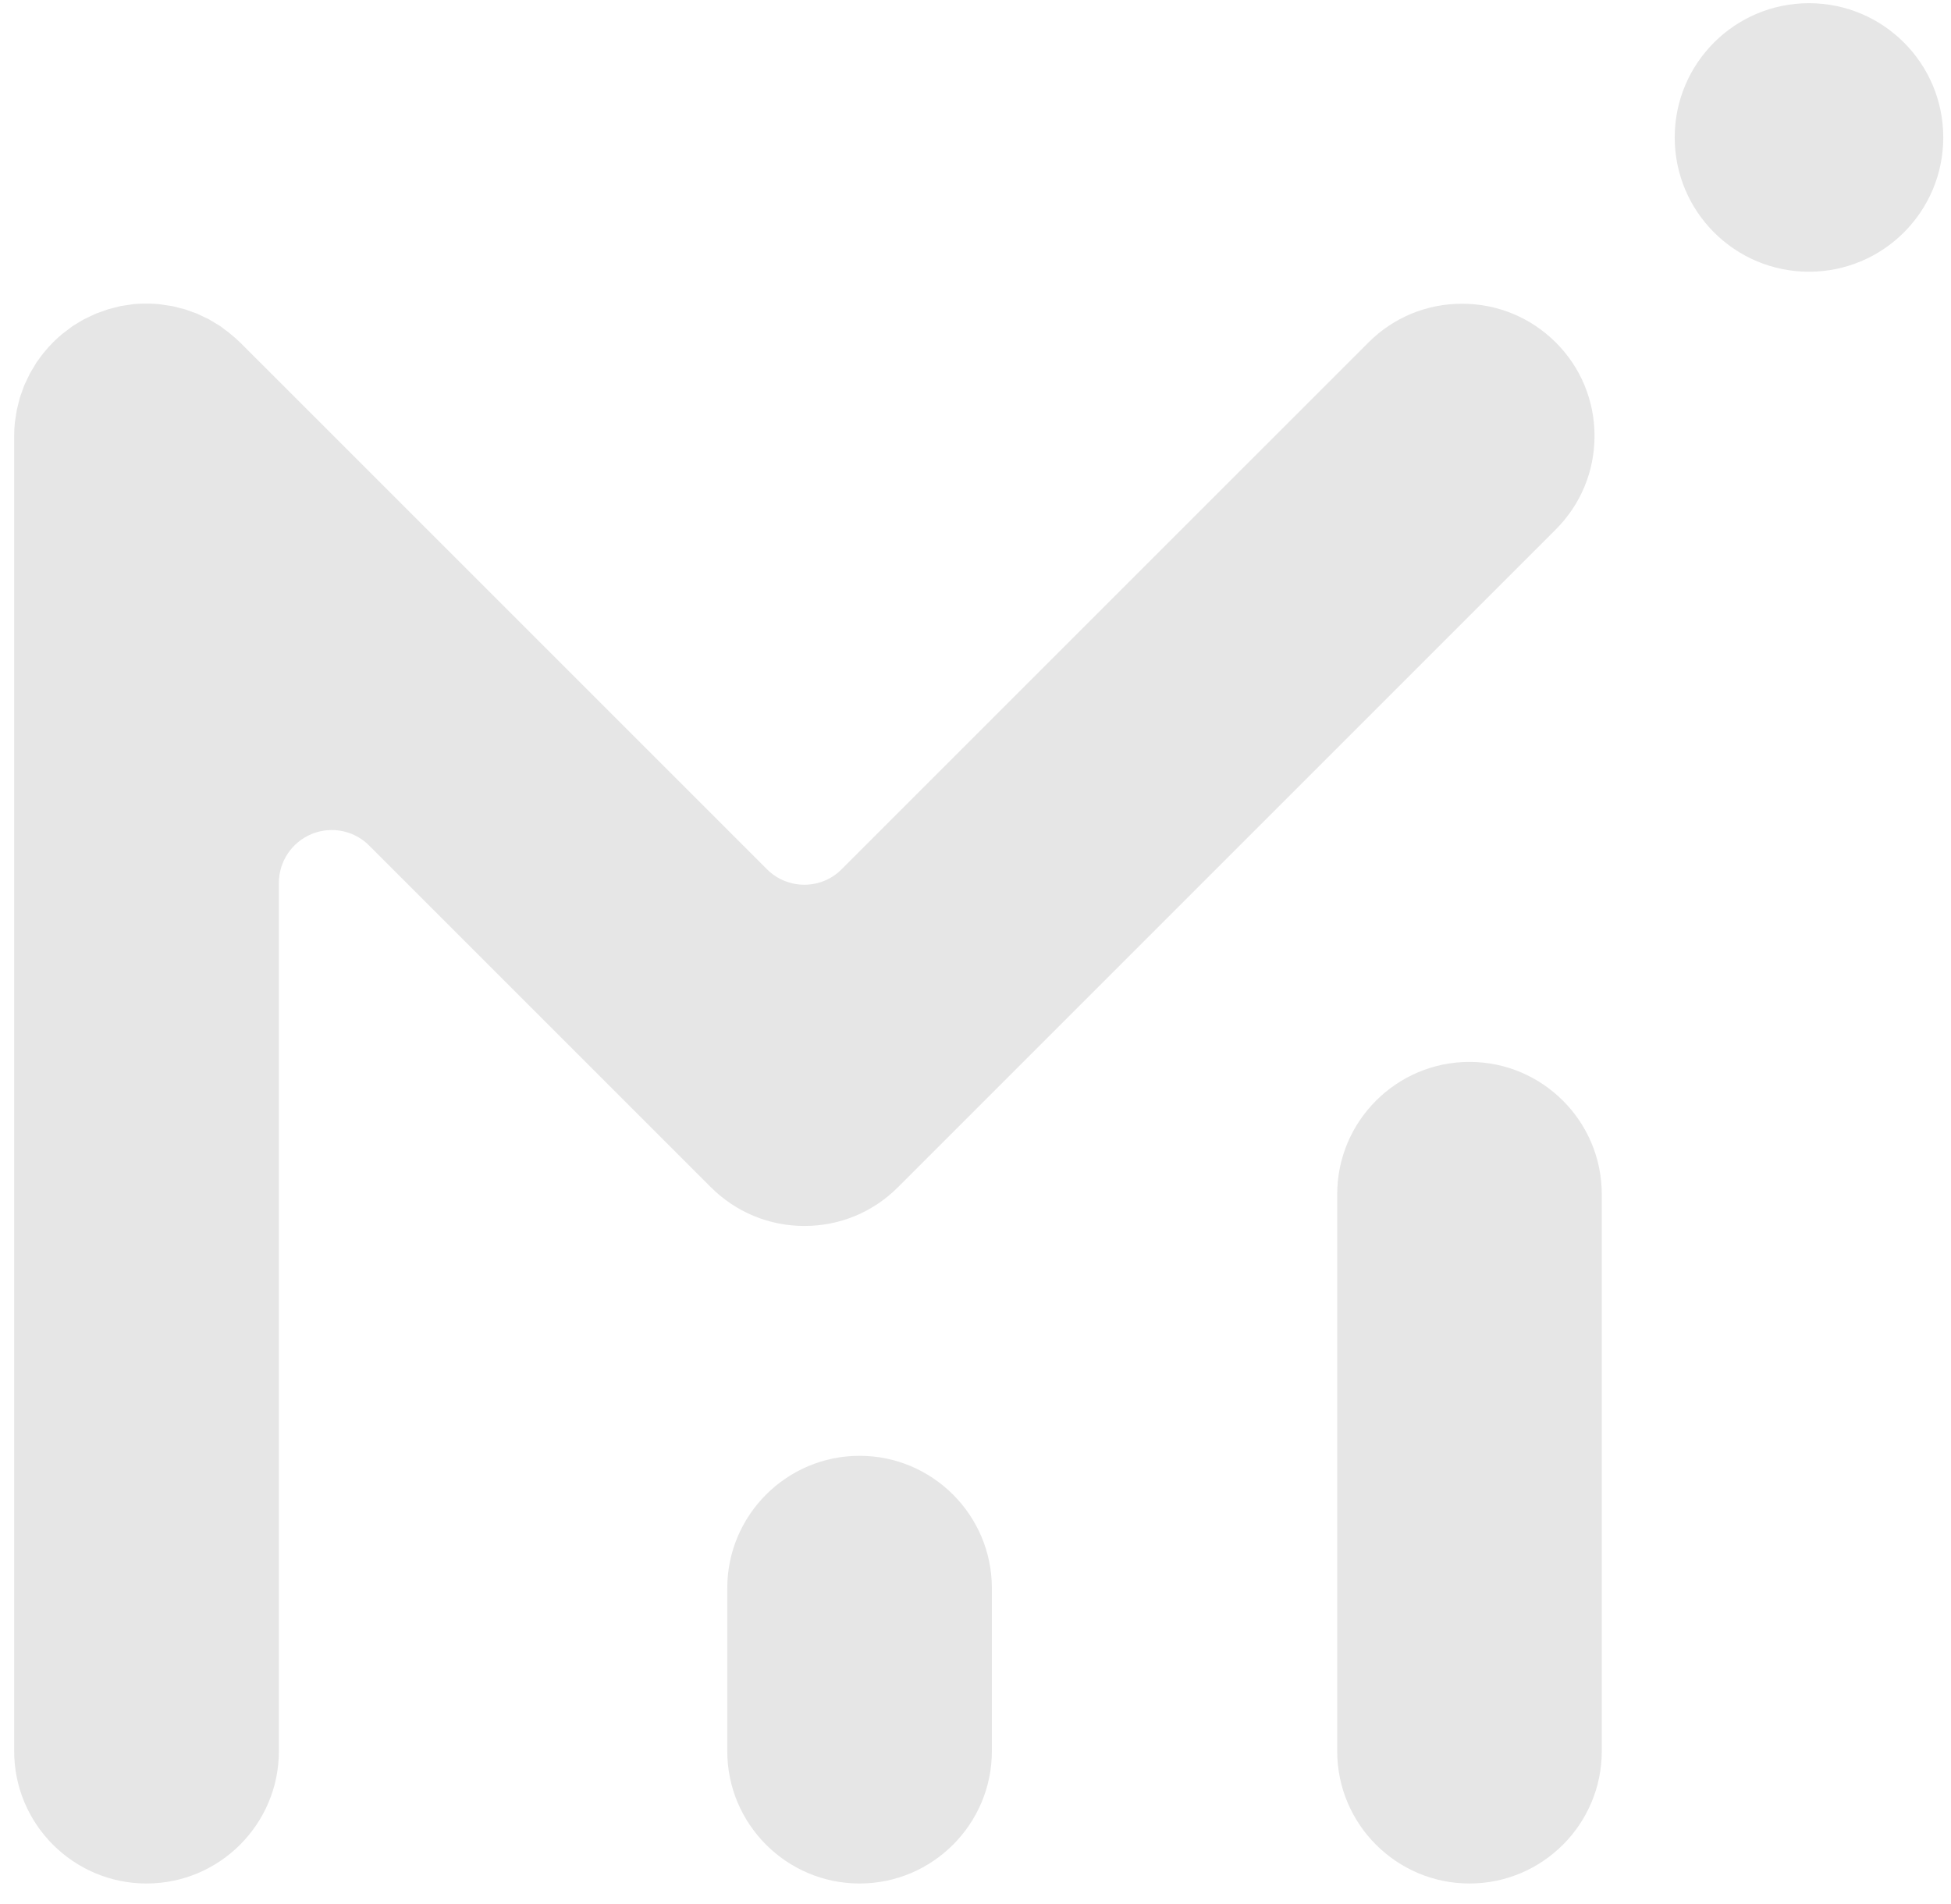 <?xml version="1.0" encoding="UTF-8"?>
<svg xmlns="http://www.w3.org/2000/svg" width="83" height="81" viewBox="0 0 83 81" fill="none">
  <path d="M62.515 80.136C59.413 80.136 56.888 77.61 56.888 74.508V50.808C56.888 47.705 59.413 45.18 62.515 45.18C65.618 45.18 68.143 47.705 68.143 50.808V74.508C68.143 77.61 65.618 80.136 62.515 80.136Z" fill="black" fill-opacity="0.1"></path>
  <path d="M36.568 80.136C33.466 80.136 30.94 77.61 30.94 74.508V67.567C30.94 64.465 33.466 61.939 36.568 61.939C39.67 61.939 42.196 64.465 42.196 67.567V74.508C42.196 77.61 39.67 80.136 36.568 80.136Z" fill="black" fill-opacity="0.1"></path>
  <path d="M6.231 80.136C3.128 80.136 0.603 77.61 0.603 74.508V18.541C0.603 18.352 0.613 18.168 0.632 17.984C0.632 17.974 0.702 17.497 0.717 17.432L0.846 16.91L1.035 16.388L1.274 15.886L1.557 15.414C1.592 15.359 1.841 15.031 1.841 15.031C2.119 14.688 2.383 14.425 2.676 14.186C2.686 14.176 2.84 14.062 2.85 14.057C2.989 13.952 3.049 13.902 3.113 13.858L3.581 13.579L4.088 13.341L4.605 13.157C4.605 13.157 5.072 13.037 5.132 13.022L5.689 12.938C5.843 12.923 6.007 12.918 6.166 12.918H6.335C6.464 12.918 6.628 12.928 6.787 12.943L7.344 13.027C7.394 13.037 7.871 13.162 7.871 13.162L8.373 13.341L8.876 13.579L9.358 13.868C9.422 13.912 9.482 13.957 9.542 14.007L9.736 14.151C9.94 14.315 10.079 14.439 10.213 14.569L32.626 36.981C33.063 37.419 33.64 37.642 34.217 37.642C34.793 37.642 35.37 37.424 35.807 36.981L58.22 14.569C59.284 13.505 60.696 12.923 62.202 12.923C63.709 12.923 65.121 13.51 66.185 14.569C67.249 15.628 67.835 17.045 67.835 18.546C67.835 20.047 67.249 21.464 66.185 22.528L38.199 50.514C37.135 51.578 35.723 52.16 34.221 52.16C32.72 52.16 31.303 51.573 30.239 50.509L15.707 35.977C15.274 35.544 14.703 35.316 14.116 35.316C13.828 35.316 13.534 35.37 13.256 35.485C12.415 35.833 11.864 36.653 11.864 37.563V74.508C11.864 77.61 9.338 80.136 6.236 80.136H6.231Z" fill="black" fill-opacity="0.1"></path>
  <path d="M76.958 11.561C80.113 11.561 82.671 9.003 82.671 5.848C82.671 2.693 80.113 0.136 76.958 0.136C73.803 0.136 71.246 2.693 71.246 5.848C71.246 9.003 73.803 11.561 76.958 11.561Z" fill="black" fill-opacity="0.1"></path>
</svg>

